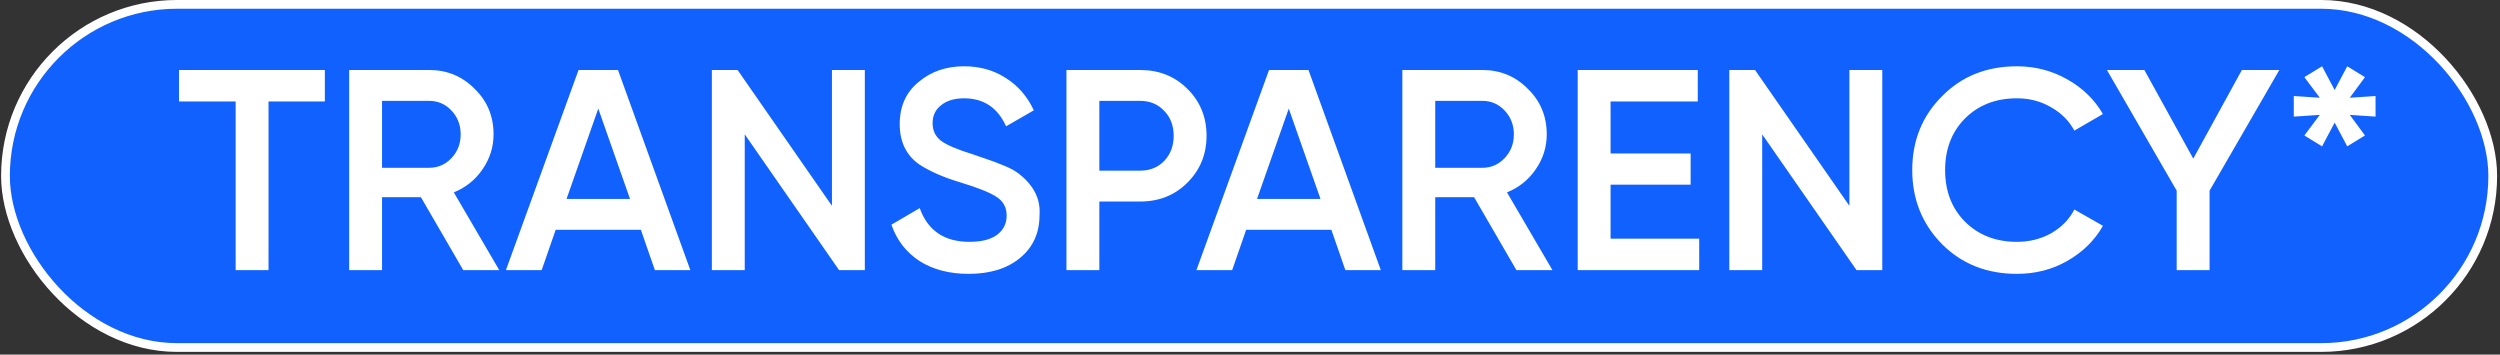 <?xml version="1.0" encoding="UTF-8"?> <svg xmlns="http://www.w3.org/2000/svg" width="564" height="80" viewBox="0 0 564 80" fill="none"><rect x="0" y="0" width="564" height="80" fill="#333333" stroke="none"/><rect x="1.236" y="0.985" width="561.124" height="77.415" rx="38.707" fill="#1161FE"></rect><rect x="1.236" y="0.985" width="561.124" height="77.415" rx="38.707" stroke="white" stroke-width="1.974"></rect><path d="M40.391 15.792L73.287 15.792V22.887L60.58 22.887V60.943H53.162V22.887H40.391V15.792ZM112.635 60.943H104.508L94.962 44.495H86.189V60.943L78.772 60.943V15.792L96.832 15.792C100.874 15.792 104.293 17.211 107.088 20.049C109.926 22.801 111.345 26.22 111.345 30.305C111.345 33.186 110.507 35.831 108.83 38.239C107.196 40.604 105.046 42.324 102.379 43.399L112.635 60.943ZM96.832 22.758L86.189 22.758V37.852H96.832C98.81 37.852 100.487 37.121 101.863 35.659C103.24 34.197 103.928 32.412 103.928 30.305C103.928 28.198 103.24 26.413 101.863 24.951C100.487 23.489 98.81 22.758 96.832 22.758ZM155.741 60.943H147.742L144.582 51.849H125.36L122.2 60.943H114.137L130.52 15.792H139.422L155.741 60.943ZM134.971 24.5L127.811 44.882H142.131L134.971 24.5ZM187.687 46.43V15.792H195.105V60.943L189.299 60.943L168.014 30.305V60.943H160.596V15.792H166.401L187.687 46.43ZM218.521 61.782C214.178 61.782 210.48 60.814 207.427 58.879C204.417 56.901 202.31 54.171 201.106 50.688L207.491 46.946C209.297 52.021 213.039 54.558 218.715 54.558C221.467 54.558 223.552 54.02 224.971 52.945C226.391 51.87 227.1 50.429 227.1 48.623C227.1 46.817 226.348 45.42 224.842 44.431C223.337 43.442 220.671 42.367 216.844 41.206C212.931 40.045 209.771 38.669 207.362 37.078C204.438 35.014 202.976 31.982 202.976 27.983C202.976 23.984 204.395 20.823 207.233 18.501C210.029 16.136 213.447 14.954 217.489 14.954C221.058 14.954 224.197 15.835 226.907 17.598C229.659 19.318 231.766 21.748 233.228 24.887L226.971 28.499C225.079 24.285 221.918 22.178 217.489 22.178C215.339 22.178 213.619 22.694 212.329 23.726C211.039 24.715 210.394 26.069 210.394 27.789C210.394 29.466 211.039 30.799 212.329 31.788C213.619 32.734 216.006 33.745 219.489 34.82C221.639 35.551 222.886 35.981 223.23 36.11C223.789 36.282 224.907 36.712 226.584 37.4C227.96 37.959 229.057 38.561 229.874 39.206C233.228 41.829 234.776 44.925 234.518 48.495C234.518 52.58 233.034 55.826 230.067 58.234C227.186 60.599 223.337 61.782 218.521 61.782ZM240.594 15.792L257.235 15.792C261.492 15.792 265.04 17.211 267.878 20.049C270.759 22.887 272.199 26.413 272.199 30.627C272.199 34.799 270.759 38.325 267.878 41.206C265.04 44.044 261.492 45.463 257.235 45.463H248.011V60.943H240.594V15.792ZM248.011 38.497H257.235C259.428 38.497 261.234 37.766 262.653 36.304C264.072 34.799 264.782 32.907 264.782 30.627C264.782 28.348 264.072 26.478 262.653 25.016C261.234 23.511 259.428 22.758 257.235 22.758H248.011V38.497ZM311.515 60.943L303.517 60.943L300.357 51.849H281.135L277.974 60.943H269.912L286.295 15.792H295.196L311.515 60.943ZM290.746 24.5L283.586 44.882H297.906L290.746 24.5ZM350.234 60.943H342.107L332.561 44.495H323.788V60.943H316.371V15.792L334.431 15.792C338.473 15.792 341.892 17.211 344.687 20.049C347.525 22.801 348.944 26.22 348.944 30.305C348.944 33.186 348.106 35.831 346.429 38.239C344.795 40.604 342.644 42.324 339.978 43.399L350.234 60.943ZM334.431 22.758H323.788V37.852H334.431C336.409 37.852 338.086 37.121 339.462 35.659C340.838 34.197 341.526 32.412 341.526 30.305C341.526 28.198 340.838 26.413 339.462 24.951C338.086 23.489 336.409 22.758 334.431 22.758ZM363.346 41.657V53.848H383.342V60.943H355.929V15.792L383.019 15.792V22.887H363.346V34.627H381.407V41.657H363.346ZM417.223 46.43V15.792H424.641V60.943H418.836L397.55 30.305V60.943H390.132V15.792H395.937L417.223 46.43ZM455.009 61.782C448.214 61.782 442.581 59.546 438.109 55.074C433.637 50.516 431.401 44.947 431.401 38.368C431.401 31.745 433.637 26.198 438.109 21.726C442.538 17.211 448.171 14.954 455.009 14.954C459.094 14.954 462.856 15.921 466.296 17.856C469.779 19.791 472.489 22.414 474.424 25.725L467.973 29.466C466.769 27.23 465.006 25.467 462.684 24.177C460.405 22.844 457.847 22.178 455.009 22.178C450.235 22.178 446.322 23.704 443.269 26.757C440.302 29.767 438.819 33.638 438.819 38.368C438.819 43.098 440.302 46.968 443.269 49.978C446.322 53.031 450.235 54.558 455.009 54.558C457.847 54.558 460.427 53.913 462.749 52.623C465.071 51.29 466.812 49.505 467.973 47.269L474.424 50.946C472.575 54.214 469.887 56.858 466.361 58.879C462.964 60.814 459.18 61.782 455.009 61.782ZM505.768 15.792H514.217L498.479 43.012V60.943H491.061V43.012L475.323 15.792L483.772 15.792L494.802 35.788L505.768 15.792ZM530.118 22.049L535.923 21.662V26.306L530.118 25.919L533.537 30.563L529.537 33.014L526.699 27.66L523.861 33.014L519.862 30.563L523.345 25.919L517.476 26.306V21.662L523.345 22.049L519.862 17.404L523.861 14.954L526.699 20.307L529.537 14.954L533.537 17.404L530.118 22.049Z" fill="white"></path></svg> 